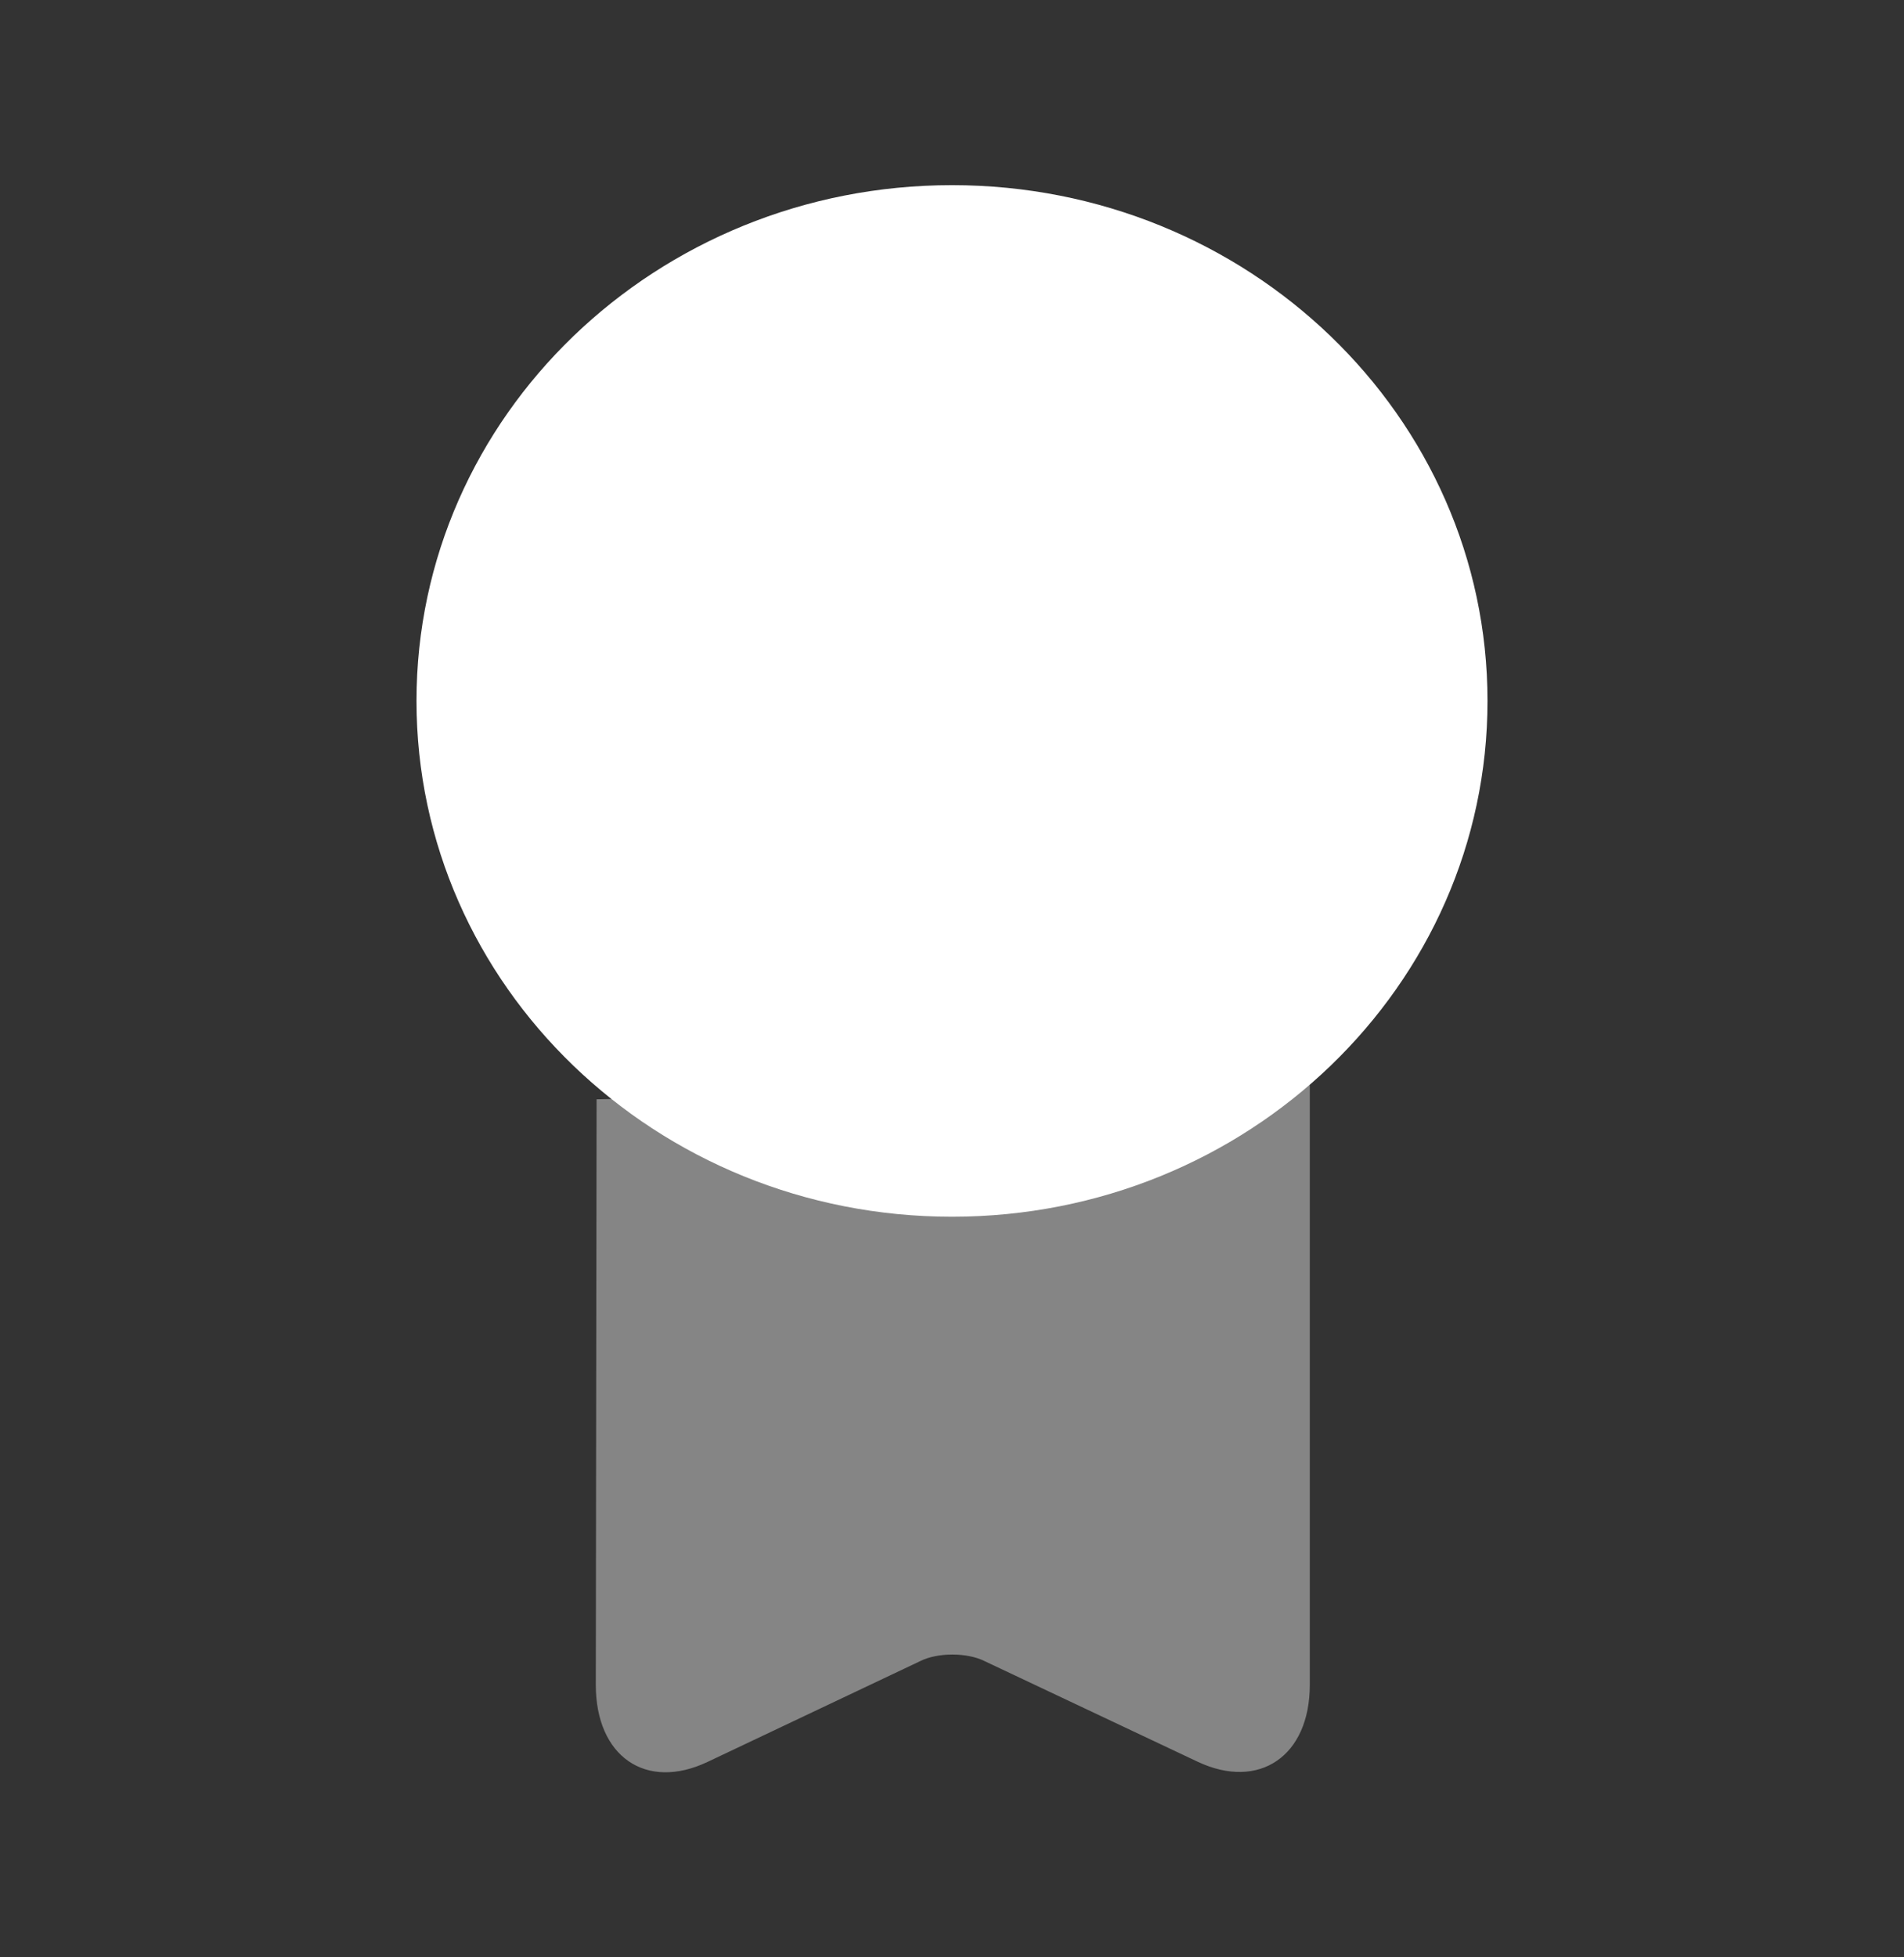 <svg width="36" height="37" viewBox="0 0 36 37" fill="none" xmlns="http://www.w3.org/2000/svg">
<rect x="0" y="0" width="36" height="37" fill="#333333" stroke="none"/>
<path d="M18 23C23.592 23 28.125 18.635 28.125 13.25C28.125 7.865 23.592 3.5 18 3.5C12.408 3.5 7.875 7.865 7.875 13.25C7.875 18.635 12.408 23 18 23Z" fill="white"/>
<path opacity="0.4" d="M11.28 20.78L11.265 31.85C11.265 33.2 12.21 33.86 13.38 33.305L17.4 31.4C17.73 31.235 18.285 31.235 18.615 31.4L22.65 33.305C23.805 33.845 24.765 33.2 24.765 31.85V20.51" fill="white"/>
</svg>
